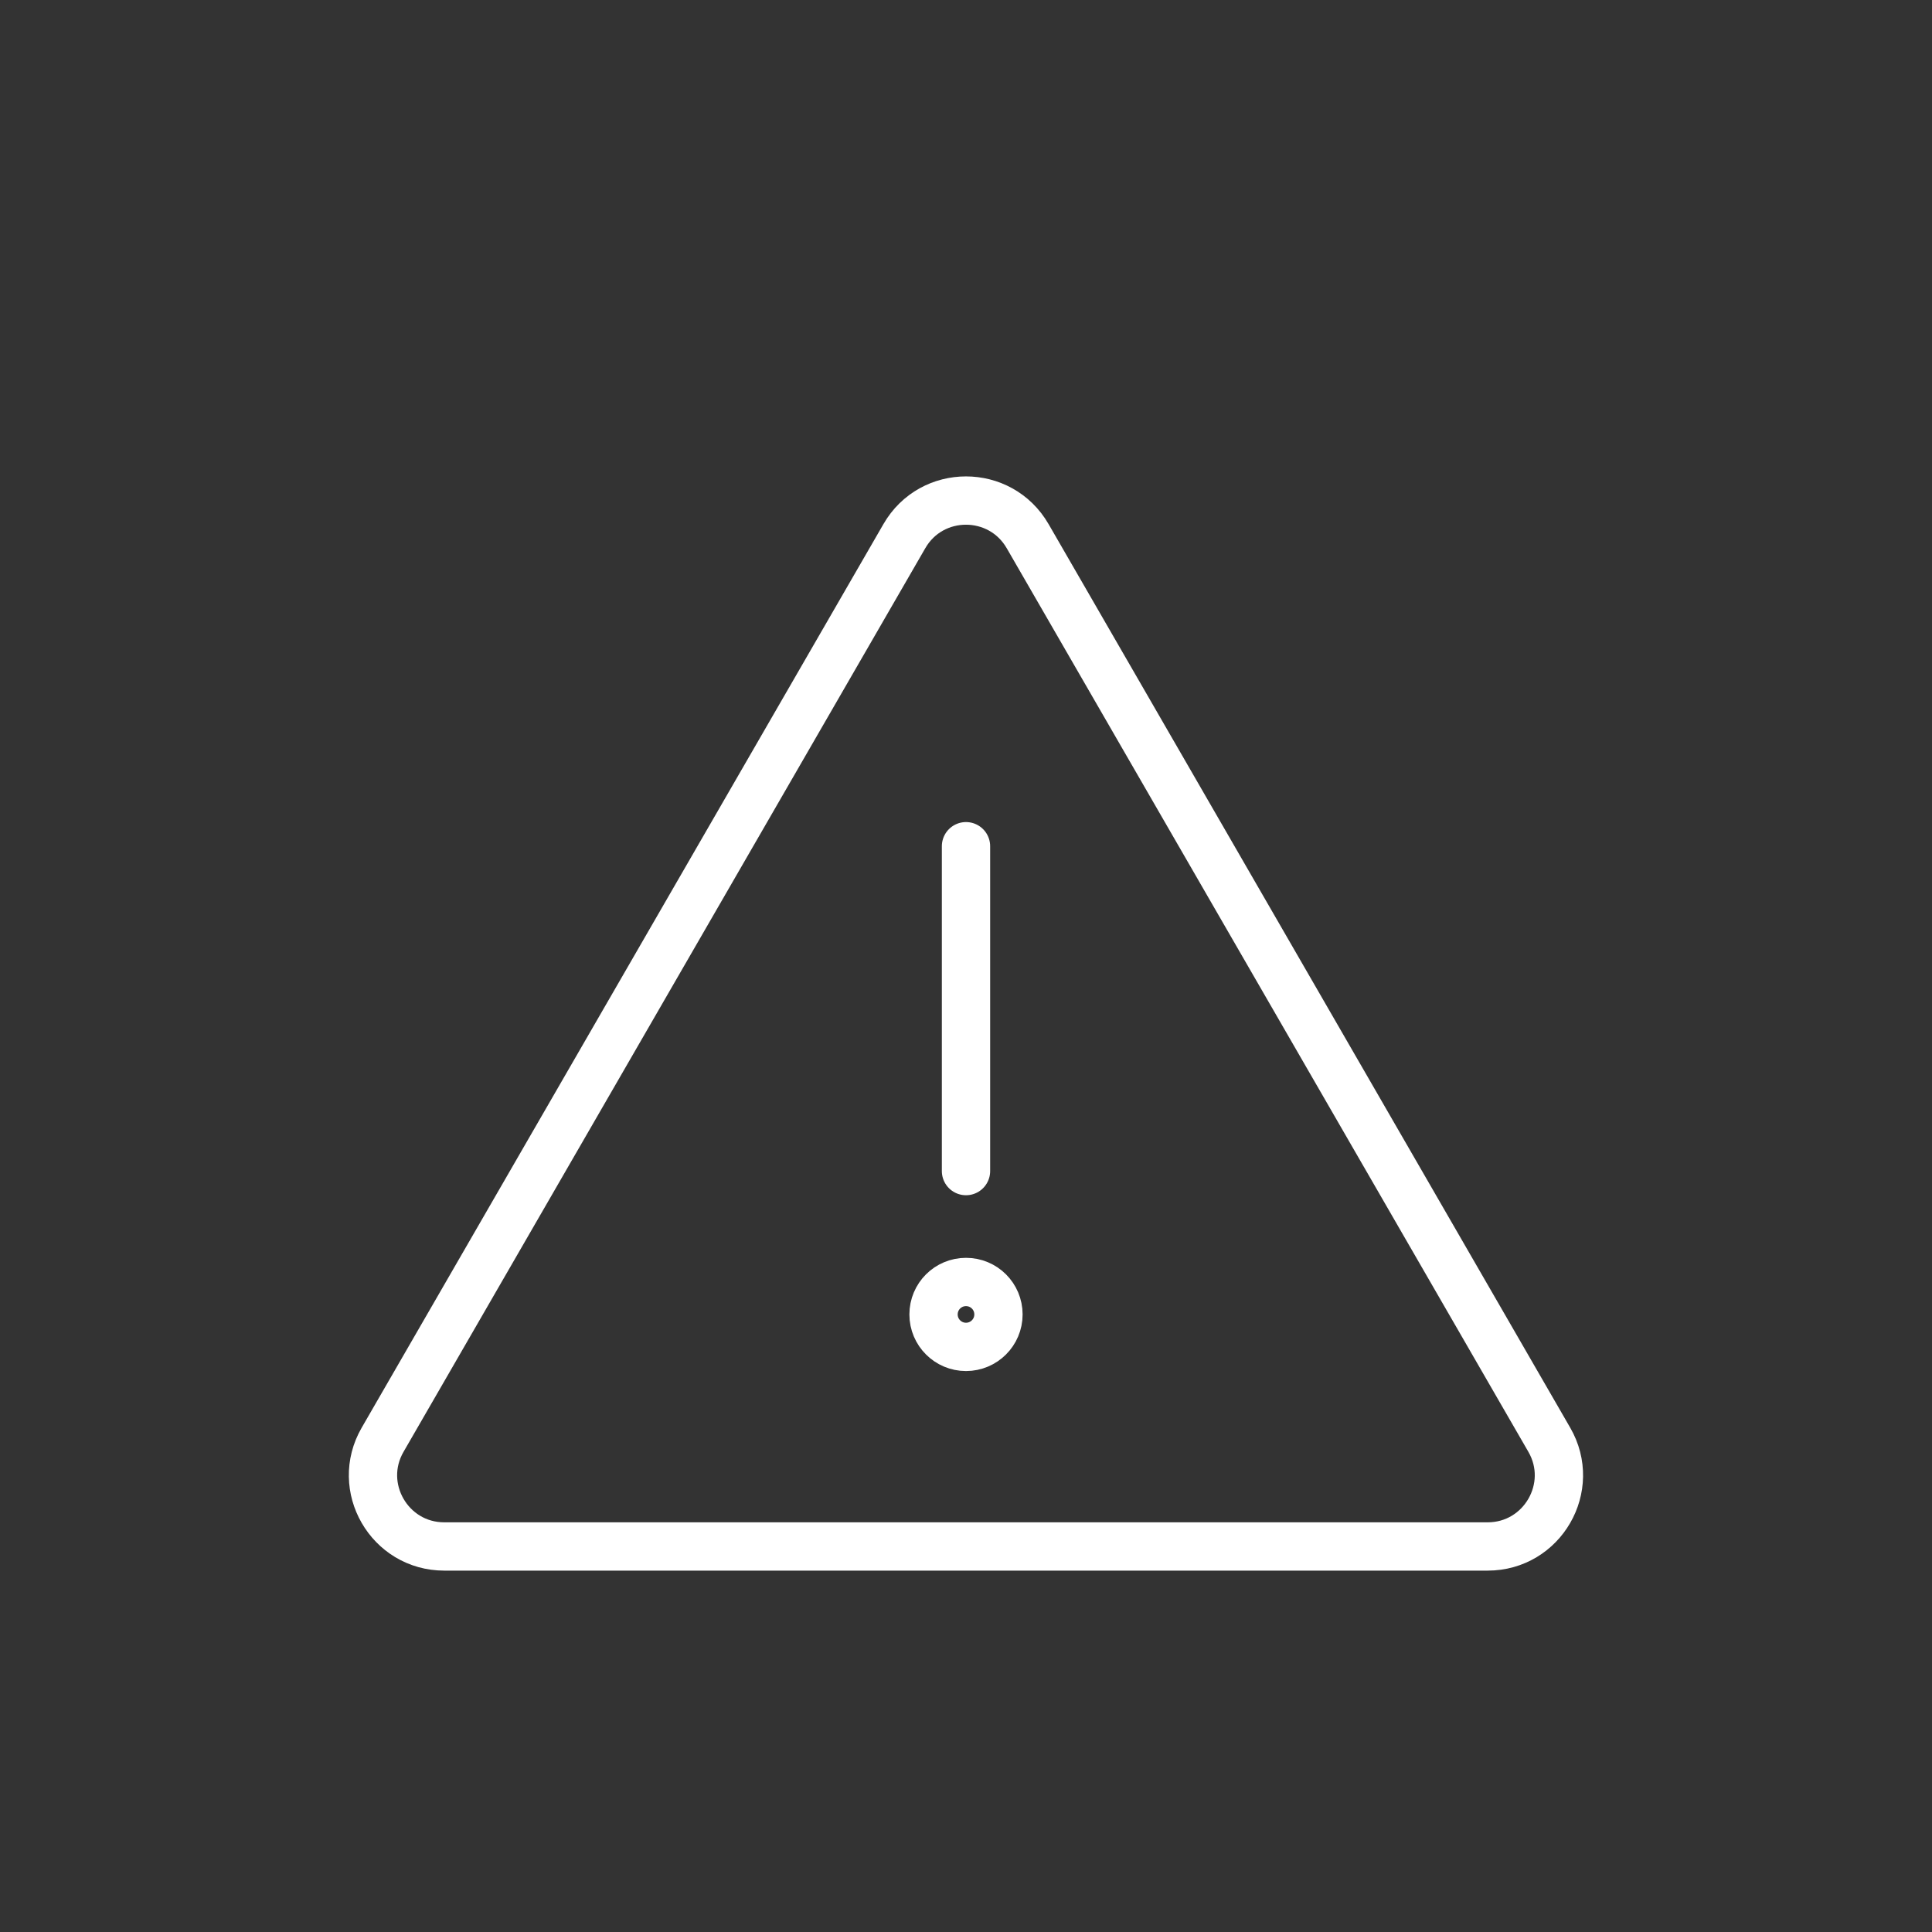<?xml version="1.0" encoding="UTF-8"?>
<svg id="Layer_1" data-name="Layer 1" xmlns="http://www.w3.org/2000/svg" viewBox="0 0 200 200">
  <rect x="0" y="0" width="200" height="200" fill="#333333" stroke="none"/>
  <defs>
    <style>
      .cls-1 {
        fill: none;
        stroke: #fff;
        stroke-linecap: round;
        stroke-linejoin: round;
        stroke-width: 5px;
      }
    </style>
  </defs>
  <path class="cls-1" d="M93.62,55.5l-54.01,93.54c-2.84,4.91,.71,11.05,6.38,11.05h108.01c5.67,0,9.22-6.14,6.38-11.05L106.38,55.5c-2.84-4.91-9.93-4.91-12.76,0Z"/>
  <g>
    <line class="cls-1" x1="100" y1="87.6" x2="100" y2="121.23"/>
    <path class="cls-1" d="M96.64,136.07c0-1.86,1.5-3.36,3.36-3.36s3.36,1.5,3.36,3.36-1.51,3.36-3.36,3.36-3.36-1.5-3.36-3.36Z"/>
  </g>
</svg>